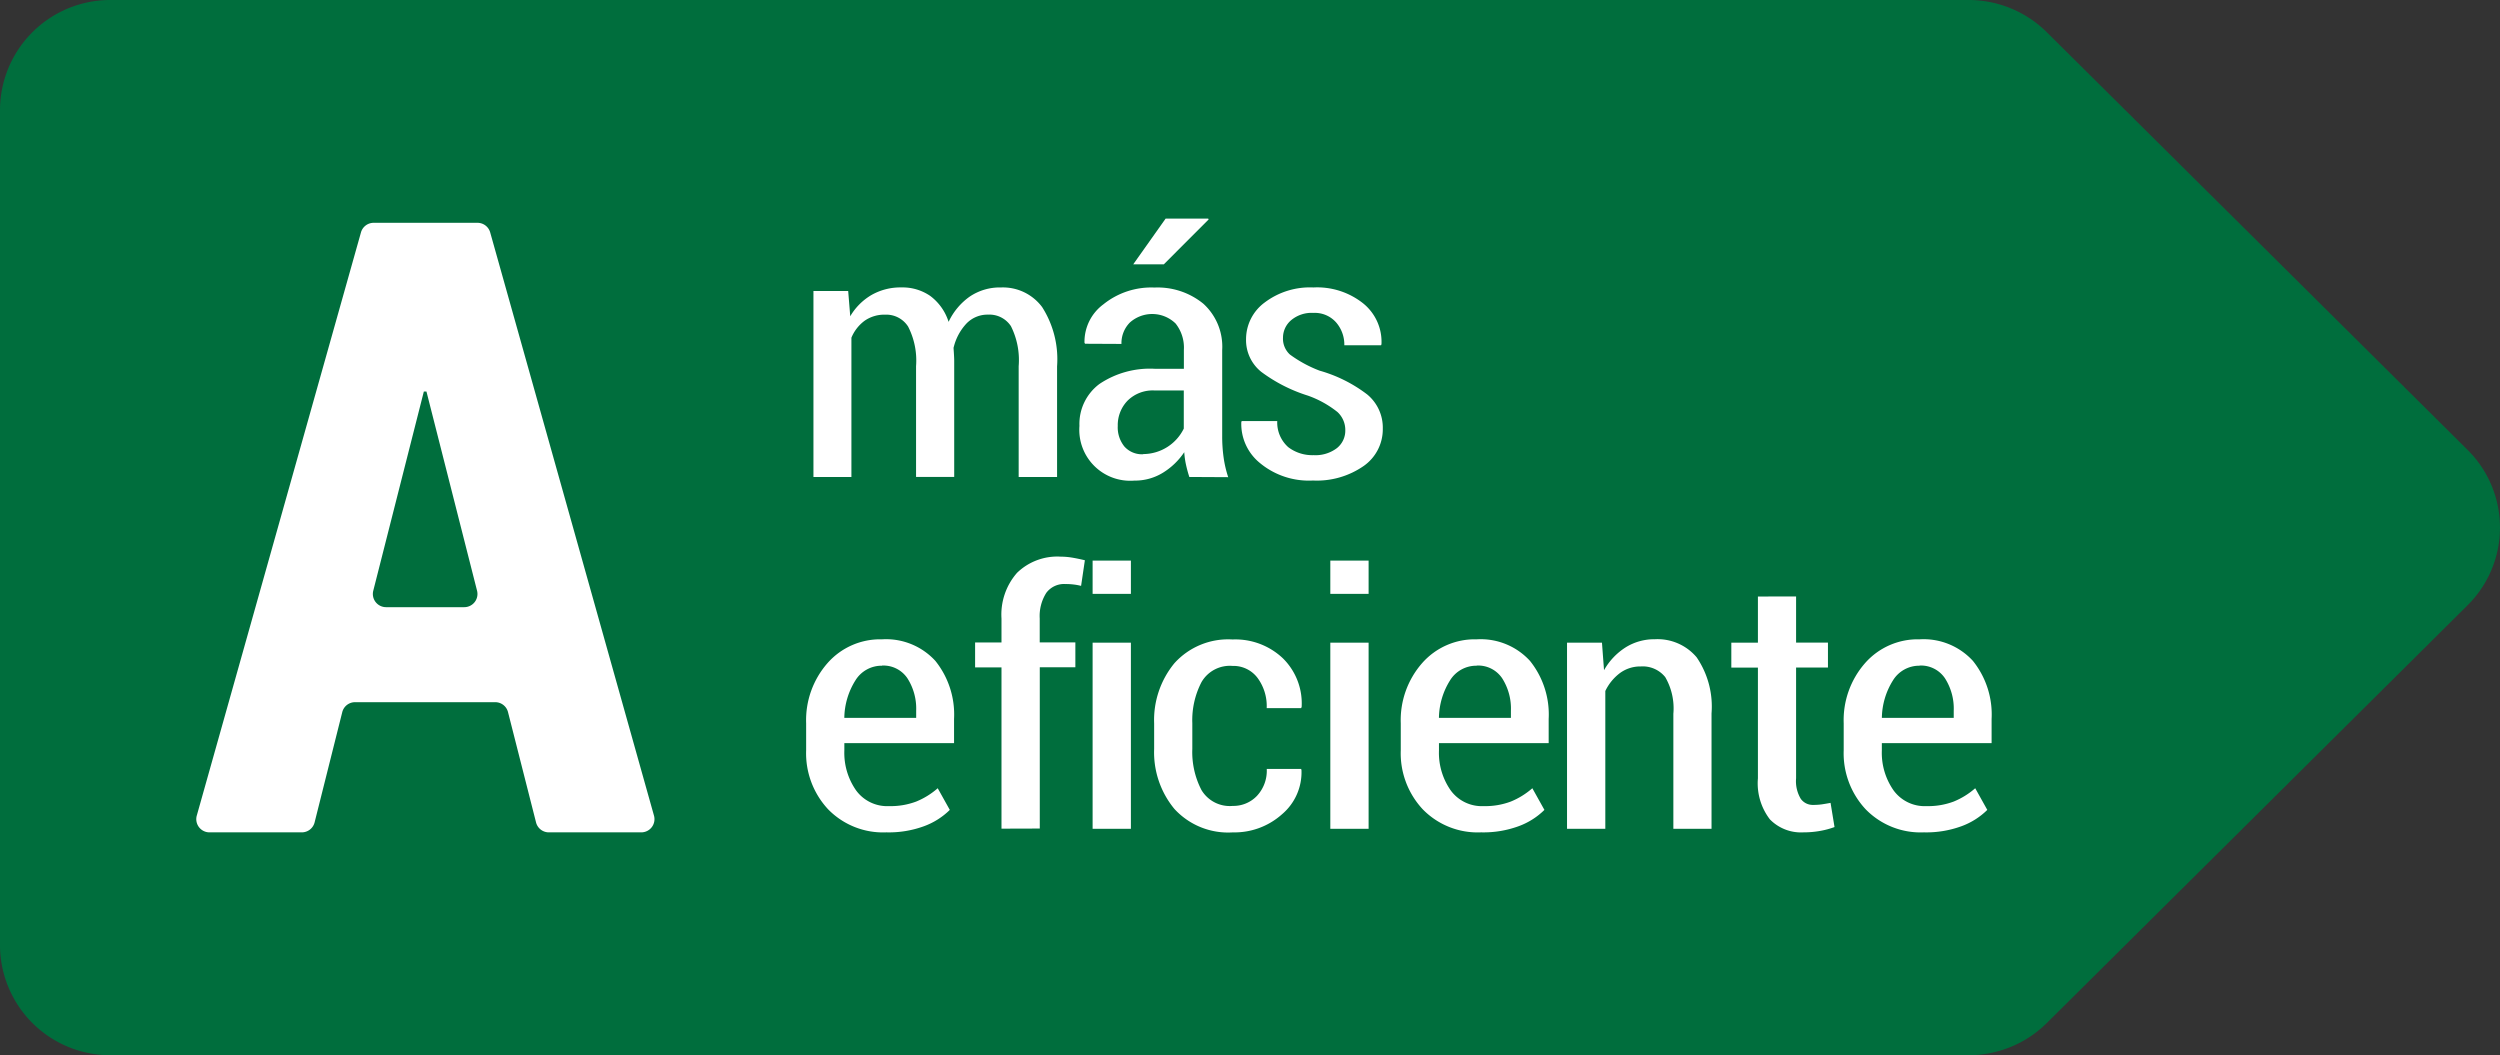 <svg xmlns="http://www.w3.org/2000/svg" viewBox="0 0 85.273 35.993">
  <rect x="0" y="0" width="85.273" height="35.993" fill="#333333" stroke="none"/>
  <defs>
    <style>
      .cls-1 {
        fill: #006e3d;
      }

      .cls-2 {
        fill: #fff;
      }
    </style>
  </defs>
  <g id="Group_234" data-name="Group 234" transform="translate(-913 -358.5)">
    <path id="Path_925" data-name="Path 925" class="cls-1" d="M67.146,35.993H3.776A3.763,3.763,0,0,1,0,32.244V3.749A3.763,3.763,0,0,1,3.776,0h63.37a3.791,3.791,0,0,1,2.67,1.1L84.167,15.345a3.73,3.73,0,0,1,0,5.3L69.816,34.894A3.791,3.791,0,0,1,67.146,35.993Z" transform="translate(913 358.5)"/>
    <path id="Path_926" data-name="Path 926" class="cls-2" d="M19.125,26.486H14.343a.45.45,0,0,0-.436.34l-.943,3.76a.45.45,0,0,1-.436.34H9.378a.45.45,0,0,1-.433-.572l5.6-19.891a.45.45,0,0,1,.433-.328H18.52a.45.45,0,0,1,.433.328L24.54,30.355a.45.45,0,0,1-.433.571H20.953a.45.45,0,0,1-.436-.339l-.956-3.762A.45.45,0,0,0,19.125,26.486ZM15.4,23.245h2.669a.45.45,0,0,0,.436-.561L16.779,15.89H16.69l-1.725,6.794a.45.45,0,0,0,.433.561Z" transform="translate(910.767 355.965)"/>
    <g id="Group_223" data-name="Group 223" transform="translate(0 -12)">
      <path id="Path_927" data-name="Path 927" class="cls-2" d="M38.185,29.2l.07.862a2.032,2.032,0,0,1,.721-.724A1.989,1.989,0,0,1,40,29.078a1.662,1.662,0,0,1,.985.291,1.768,1.768,0,0,1,.625.883,2.2,2.2,0,0,1,.721-.862,1.833,1.833,0,0,1,1.068-.311,1.668,1.668,0,0,1,1.4.667,3.306,3.306,0,0,1,.511,2.025v3.773H44V31.765a2.58,2.58,0,0,0-.264-1.366.877.877,0,0,0-.778-.393.994.994,0,0,0-.743.308,1.812,1.812,0,0,0-.434.818q-.007-.047.007.15c.008.131.013.225.013.285v3.974H40.5V31.765a2.54,2.54,0,0,0-.27-1.35.884.884,0,0,0-.785-.408,1.173,1.173,0,0,0-.7.208,1.365,1.365,0,0,0-.45.578v4.75H37V29.2Z" transform="translate(903.746 351.226)"/>
      <path id="Path_928" data-name="Path 928" class="cls-2" d="M52.848,34.76a4.3,4.3,0,0,1-.115-.425,2.748,2.748,0,0,1-.058-.42,2.372,2.372,0,0,1-.727.7,1.818,1.818,0,0,1-.975.269A1.737,1.737,0,0,1,49.1,33.018a1.7,1.7,0,0,1,.679-1.428,3.084,3.084,0,0,1,1.908-.519h.975v-.646a1.322,1.322,0,0,0-.283-.9,1.144,1.144,0,0,0-1.56-.032,1,1,0,0,0-.286.729l-1.242-.006-.019-.035a1.587,1.587,0,0,1,.643-1.308,2.6,2.6,0,0,1,1.744-.574,2.463,2.463,0,0,1,1.67.554,1.979,1.979,0,0,1,.64,1.581v2.945a5.176,5.176,0,0,0,.048.713,3.809,3.809,0,0,0,.157.675Zm-1.575-.781a1.55,1.55,0,0,0,1.386-.869v-1.3h-.991a1.218,1.218,0,0,0-.93.351,1.2,1.2,0,0,0-.331.859,1.036,1.036,0,0,0,.225.7.8.8,0,0,0,.642.265Zm.766-8.031h1.454l.013.029-1.529,1.531H50.934Z" transform="translate(900.719 352.009)"/>
      <path id="Path_929" data-name="Path 929" class="cls-2" d="M60.011,33.952a.832.832,0,0,0-.267-.625,3.469,3.469,0,0,0-1.007-.559,5.317,5.317,0,0,1-1.593-.812,1.386,1.386,0,0,1-.518-1.117,1.554,1.554,0,0,1,.634-1.247,2.562,2.562,0,0,1,1.663-.514,2.519,2.519,0,0,1,1.711.554,1.684,1.684,0,0,1,.611,1.382l-.014.035H59.978a1.155,1.155,0,0,0-.28-.778.968.968,0,0,0-.775-.325,1.084,1.084,0,0,0-.763.252.783.783,0,0,0-.274.592.733.733,0,0,0,.235.575,4.266,4.266,0,0,0,1.014.551,4.846,4.846,0,0,1,1.625.813,1.465,1.465,0,0,1,.53,1.163,1.527,1.527,0,0,1-.656,1.278,2.8,2.8,0,0,1-1.725.493,2.615,2.615,0,0,1-1.814-.6,1.719,1.719,0,0,1-.631-1.392l.013-.035h1.213a1.125,1.125,0,0,0,.375.889,1.35,1.35,0,0,0,.862.273,1.206,1.206,0,0,0,.795-.238A.759.759,0,0,0,60.011,33.952Z" transform="translate(898.876 351.227)"/>
    </g>
    <g id="Group_224" data-name="Group 224" transform="translate(-23)">
      <path id="Path_930" data-name="Path 930" class="cls-2" d="M70.08,35.665a2.614,2.614,0,0,1-1.988-.786,2.8,2.8,0,0,1-.75-2.013v-.923a2.948,2.948,0,0,1,.73-2.052,2.39,2.39,0,0,1,1.857-.81,2.279,2.279,0,0,1,1.821.736,2.92,2.92,0,0,1,.637,1.98v.825H68.645v.252a2.228,2.228,0,0,0,.4,1.359,1.313,1.313,0,0,0,1.125.537,2.475,2.475,0,0,0,.927-.156,2.611,2.611,0,0,0,.733-.454l.412.739a2.445,2.445,0,0,1-.882.557A3.479,3.479,0,0,1,70.08,35.665Zm-.15-5.684a1.05,1.05,0,0,0-.907.5,2.464,2.464,0,0,0-.379,1.278h2.451v-.241a1.919,1.919,0,0,0-.3-1.11.986.986,0,0,0-.864-.432Z" transform="translate(896.155 351.226)"/>
      <path id="Path_931" data-name="Path 931" class="cls-2" d="M75.928,34.6v-5.5h-.9v-.851h.9v-.816a2.159,2.159,0,0,1,.531-1.56,1.971,1.971,0,0,1,1.489-.551,2.392,2.392,0,0,1,.383.032q.2.033.441.091l-.129.874a1.852,1.852,0,0,0-.244-.046,2.243,2.243,0,0,0-.289-.017.757.757,0,0,0-.653.3,1.471,1.471,0,0,0-.225.874v.816h1.216v.85H77.234v5.5Z" transform="translate(894.232 352.165)"/>
      <path id="Path_932" data-name="Path 932" class="cls-2" d="M81.679,26.635H80.373V25.5h1.306Zm0,8.013H80.373V28.3h1.306Z" transform="translate(892.895 352.121)"/>
      <path id="Path_933" data-name="Path 933" class="cls-2" d="M85.854,34.762a1.108,1.108,0,0,0,.825-.343,1.258,1.258,0,0,0,.334-.919h1.171l.013.035a1.875,1.875,0,0,1-.666,1.514,2.431,2.431,0,0,1-1.676.616,2.485,2.485,0,0,1-1.992-.8,3.029,3.029,0,0,1-.691-2.047v-.871a3.049,3.049,0,0,1,.691-2.052,2.468,2.468,0,0,1,1.985-.81,2.356,2.356,0,0,1,1.715.642,2.157,2.157,0,0,1,.64,1.663l-.019.036H87.011a1.615,1.615,0,0,0-.319-1.039,1.028,1.028,0,0,0-.846-.4,1.116,1.116,0,0,0-1.059.553,2.815,2.815,0,0,0-.313,1.4v.877a2.81,2.81,0,0,0,.313,1.405A1.125,1.125,0,0,0,85.854,34.762Z" transform="translate(892.195 351.227)"/>
      <path id="Path_934" data-name="Path 934" class="cls-2" d="M92.492,26.635H91.186V25.5h1.306Zm0,8.013H91.186V28.3h1.306Z" transform="translate(890.19 352.121)"/>
      <path id="Path_935" data-name="Path 935" class="cls-2" d="M97.128,35.665a2.614,2.614,0,0,1-1.988-.786,2.8,2.8,0,0,1-.75-2.013v-.923a2.948,2.948,0,0,1,.73-2.052,2.39,2.39,0,0,1,1.857-.81,2.279,2.279,0,0,1,1.821.736,2.92,2.92,0,0,1,.637,1.98v.825H95.693v.252a2.228,2.228,0,0,0,.4,1.359,1.313,1.313,0,0,0,1.125.537,2.475,2.475,0,0,0,.927-.156,2.611,2.611,0,0,0,.733-.454l.412.739a2.444,2.444,0,0,1-.882.557,3.479,3.479,0,0,1-1.275.209Zm-.15-5.684a1.05,1.05,0,0,0-.907.5,2.464,2.464,0,0,0-.379,1.278h2.455v-.241a1.919,1.919,0,0,0-.3-1.111.986.986,0,0,0-.866-.431Z" transform="translate(889.389 351.226)"/>
      <path id="Path_936" data-name="Path 936" class="cls-2" d="M103.145,29.195l.07.938a2.2,2.2,0,0,1,.734-.777,1.846,1.846,0,0,1,1-.279,1.743,1.743,0,0,1,1.425.616,2.976,2.976,0,0,1,.508,1.913v3.937H105.58V31.618a2.122,2.122,0,0,0-.277-1.249.985.985,0,0,0-.836-.364,1.172,1.172,0,0,0-.708.225,1.659,1.659,0,0,0-.5.613v4.7h-1.306V29.195Z" transform="translate(887.497 351.227)"/>
      <path id="Path_937" data-name="Path 937" class="cls-2" d="M111.637,27.131v1.575h1.087v.85h-1.087v3.778a1.168,1.168,0,0,0,.16.7.5.5,0,0,0,.418.208,2.173,2.173,0,0,0,.286-.017c.088-.013.192-.03.312-.053l.135.825a2.829,2.829,0,0,1-.492.132,3.161,3.161,0,0,1-.563.049,1.483,1.483,0,0,1-1.149-.443,2.016,2.016,0,0,1-.409-1.4V29.559h-.907v-.85h.907V27.134Z" transform="translate(885.626 351.713)"/>
      <path id="Path_938" data-name="Path 938" class="cls-2" d="M117.277,35.665a2.614,2.614,0,0,1-1.988-.786,2.8,2.8,0,0,1-.75-2.013v-.923a2.948,2.948,0,0,1,.73-2.052,2.39,2.39,0,0,1,1.857-.81,2.279,2.279,0,0,1,1.821.736,2.92,2.92,0,0,1,.637,1.98v.825H115.84v.252a2.228,2.228,0,0,0,.4,1.359,1.313,1.313,0,0,0,1.125.537,2.475,2.475,0,0,0,.927-.156,2.61,2.61,0,0,0,.733-.454l.412.739a2.445,2.445,0,0,1-.882.557A3.479,3.479,0,0,1,117.277,35.665Zm-.15-5.684a1.05,1.05,0,0,0-.907.5,2.464,2.464,0,0,0-.379,1.278h2.451v-.241a1.919,1.919,0,0,0-.3-1.11.986.986,0,0,0-.866-.432Z" transform="translate(884.348 351.226)"/>
    </g>
  </g>
</svg>
